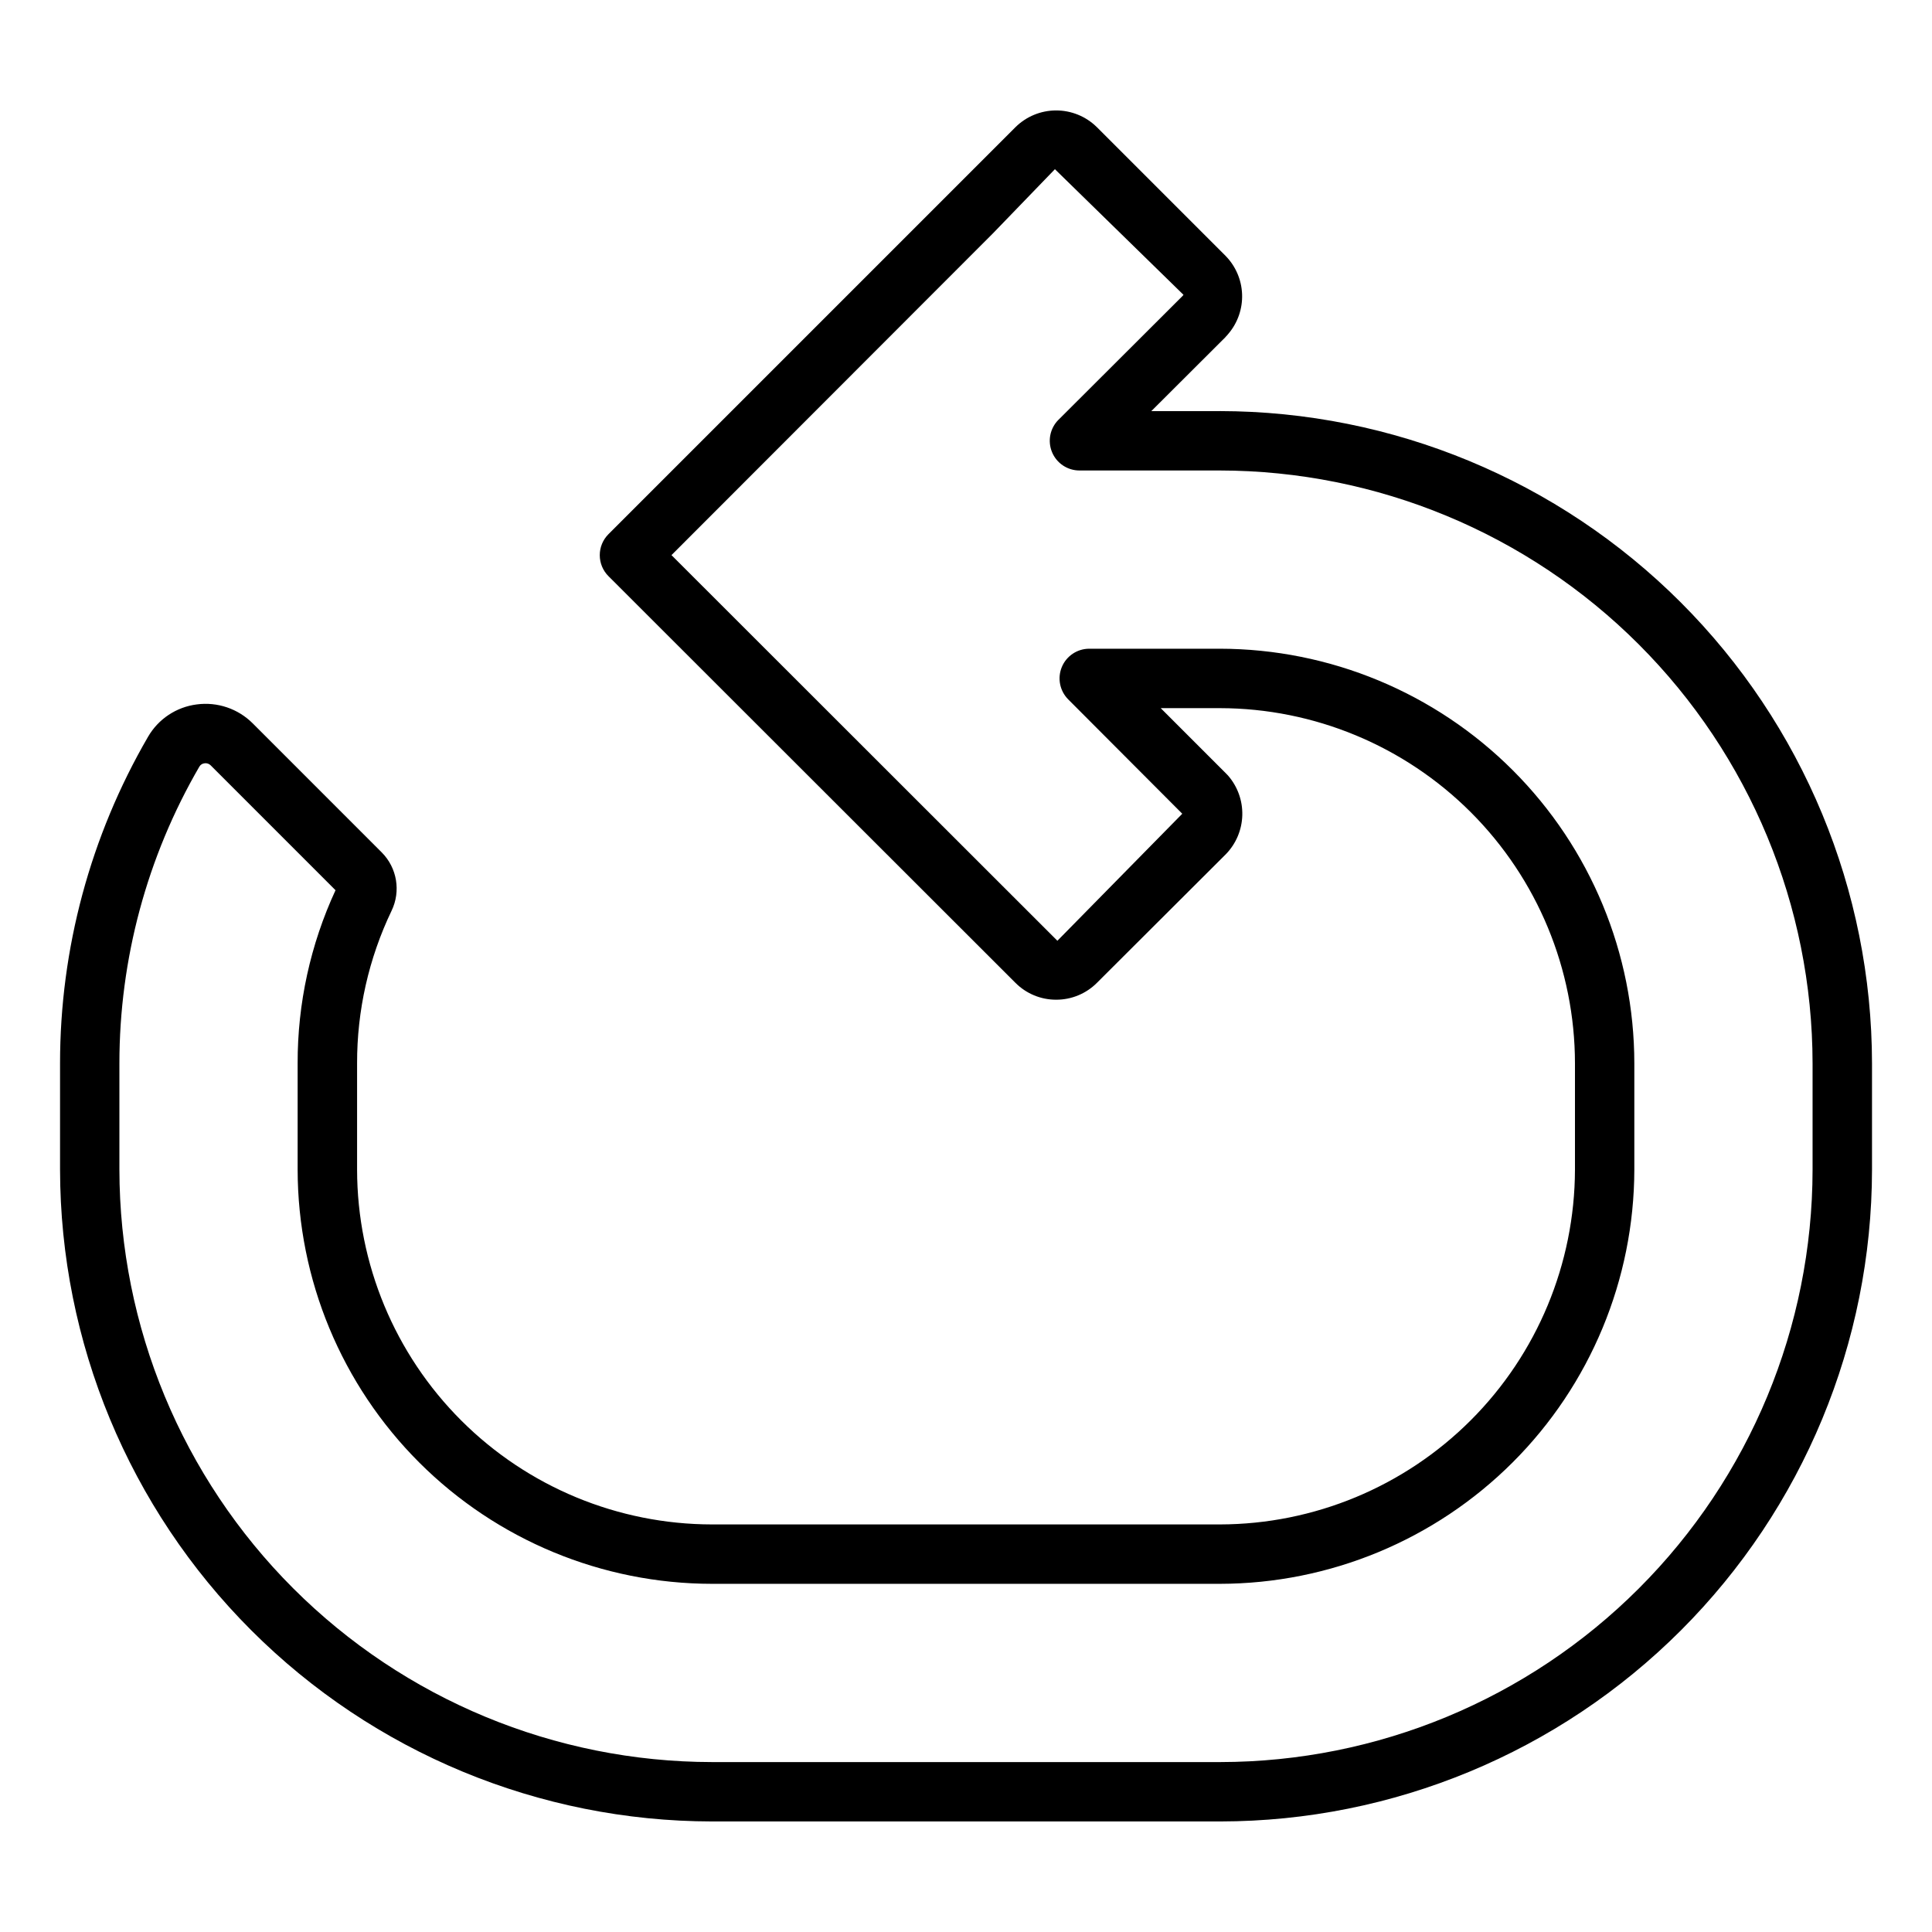 <?xml version="1.0" encoding="UTF-8"?>
<!-- Uploaded to: SVG Repo, www.svgrepo.com, Generator: SVG Repo Mixer Tools -->
<svg fill="#000000" width="800px" height="800px" version="1.1" viewBox="144 144 512 512" xmlns="http://www.w3.org/2000/svg">
 <path d="m467.23 252.95h-18.121l19.664-19.617-0.016-0.016h0.004c0.285-0.285 0.555-0.586 0.805-0.902 2.461-2.914 3.746-6.644 3.598-10.461-0.145-3.812-1.707-7.434-4.383-10.156l-34.168-34.168c-2.879-2.809-6.746-4.375-10.766-4.363-4.023 0.012-7.879 1.605-10.738 4.434l-107.86 107.86c-1.477 1.477-2.309 3.481-2.305 5.57 0 2.09 0.832 4.094 2.312 5.566l107.8 107.72c2.852 2.891 6.742 4.516 10.801 4.516h0.039c4.051 0.008 7.934-1.598 10.793-4.461l34.18-34.102c2.699-2.773 4.254-6.465 4.352-10.336 0.102-3.867-1.262-7.633-3.812-10.543-0.102-0.109-0.516-0.531-0.621-0.637l-17.184-17.188h15.707c24.949 0.039 48.867 9.977 66.504 27.625 17.633 17.652 27.547 41.574 27.566 66.527v28.184-0.004c-0.074 24.922-10.008 48.797-27.637 66.41-17.629 17.613-41.516 27.531-66.434 27.582h-134.61c-24.93-0.02-48.832-9.926-66.469-27.547-17.637-17.617-27.562-41.516-27.602-66.445v-28.18c-0.035-14.004 3.09-27.836 9.141-40.465 2.492-5.172 1.457-11.352-2.582-15.43l-34.219-34.227c-3.887-3.887-9.363-5.742-14.812-5.019-5.418 0.684-10.199 3.859-12.93 8.586-15.273 26.289-23.32 56.152-23.316 86.555v28.102c0.051 45.812 18.273 89.73 50.668 122.12 32.391 32.395 76.312 50.613 122.12 50.664h134.69c45.789-0.051 89.691-18.262 122.07-50.641 32.379-32.379 50.59-76.281 50.641-122.07v-28.18c-0.051-45.832-18.281-89.773-50.688-122.18-32.41-32.41-76.348-50.637-122.18-50.691zm157.12 201.05c-0.047 41.617-16.598 81.516-46.027 110.94-29.426 29.43-69.324 45.98-110.94 46.027h-134.69c-41.637-0.047-81.555-16.605-111-46.051-29.441-29.441-46.004-69.359-46.051-111v-28.102c0-27.625 7.309-54.758 21.188-78.645 0.285-0.496 0.793-0.824 1.363-0.883 0.086-0.016 0.176-0.023 0.266-0.023 0.52-0.004 1.016 0.203 1.379 0.57l33.078 33.086c-6.652 14.383-10.078 30.047-10.039 45.895v28.184-0.004c0.039 29.105 11.625 57.004 32.215 77.578 20.586 20.57 48.496 32.137 77.598 32.16h134.61c29.098-0.047 56.988-11.621 77.574-32.188 20.582-20.566 32.172-48.453 32.238-77.551v-28.18c-0.02-29.125-11.594-57.055-32.184-77.656-20.586-20.602-48.504-32.195-77.629-32.238h-34.637c-3.18 0-6.047 1.914-7.269 4.848-1.219 2.938-0.555 6.32 1.688 8.574l30.23 30.309-33.094 33.664-102.27-102.2 85.176-85.254 16.438-17.02 34.078 33.297c-0.102 0.109-0.199 0.223-0.293 0.34l-32.832 32.766-0.004-0.004c-2.254 2.25-2.934 5.637-1.715 8.582 1.215 2.941 4.086 4.863 7.273 4.863h37.156c41.656 0.047 81.594 16.617 111.05 46.074 29.457 29.457 46.027 69.395 46.074 111.05z"/>
</svg>